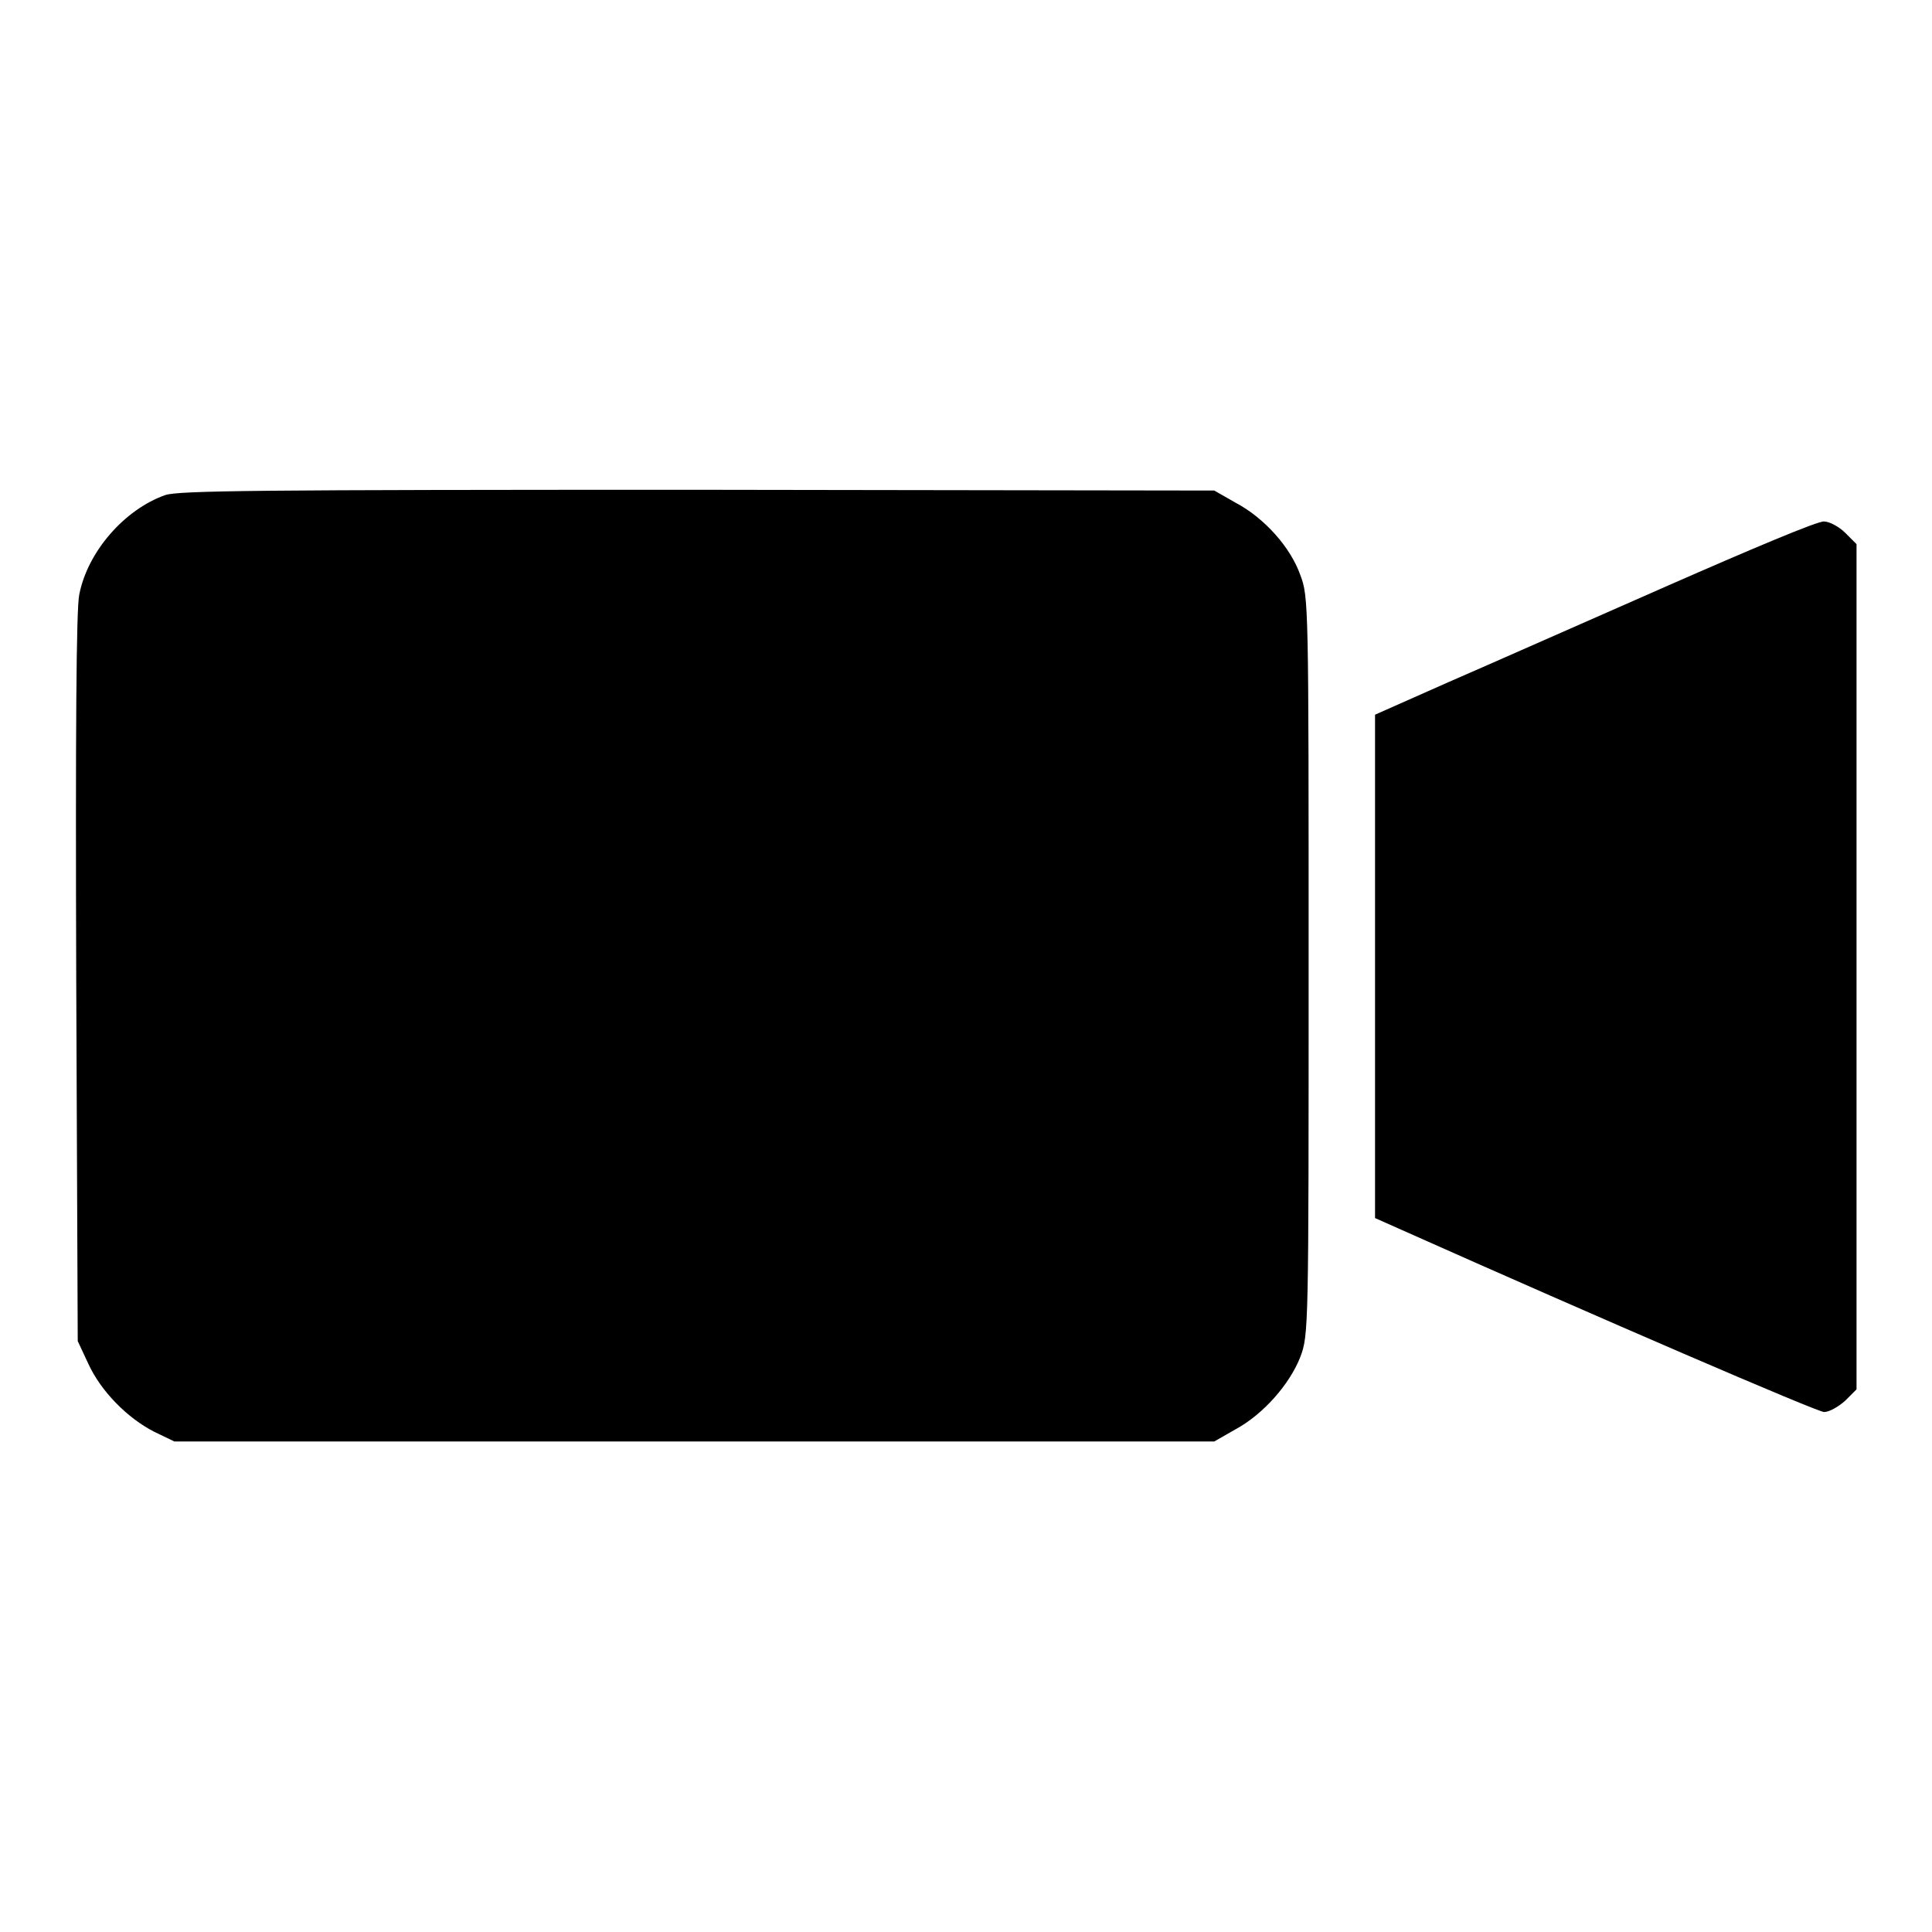 <?xml version="1.0" encoding="utf-8"?>
<!-- Svg Vector Icons : http://www.onlinewebfonts.com/icon -->
<!DOCTYPE svg PUBLIC "-//W3C//DTD SVG 1.1//EN" "http://www.w3.org/Graphics/SVG/1.1/DTD/svg11.dtd">
<svg version="1.1" xmlns="http://www.w3.org/2000/svg" xmlns:xlink="http://www.w3.org/1999/xlink" x="0px" y="0px" viewBox="0 0 256 256" enable-background="new 0 0 256 256" xml:space="preserve">
<g><g><g><path fill="#000000" d="M21.9,65.6c-5.4,1.9-10.3,7.5-11.4,13.2c-0.4,1.9-0.5,18.2-0.4,50.8l0.2,48.1l1.4,3c1.7,3.7,5.2,7.2,8.7,9l2.7,1.3h68.9h68.9l2.8-1.6c3.7-2,7.2-6,8.6-9.6c1.1-2.9,1.1-3.8,1.1-51.8c0-48,0-48.9-1.1-51.8c-1.3-3.7-4.8-7.6-8.6-9.6l-2.8-1.6l-68.3-0.1C34.2,64.9,23.7,65,21.9,65.6z"/><path fill="#000000" d="M221,77.6c-10.7,4.7-23.8,10.5-29.1,12.8l-9.7,4.3v33.4v33.3l3.6,1.6c26,11.6,55,24.1,55.9,24.1c0.7,0,1.9-0.7,2.8-1.5l1.5-1.5v-55.9V72.1l-1.5-1.5c-0.8-0.8-2.1-1.5-2.8-1.5C240.9,69,231.7,72.9,221,77.6z"/></g></g></g>
</svg>